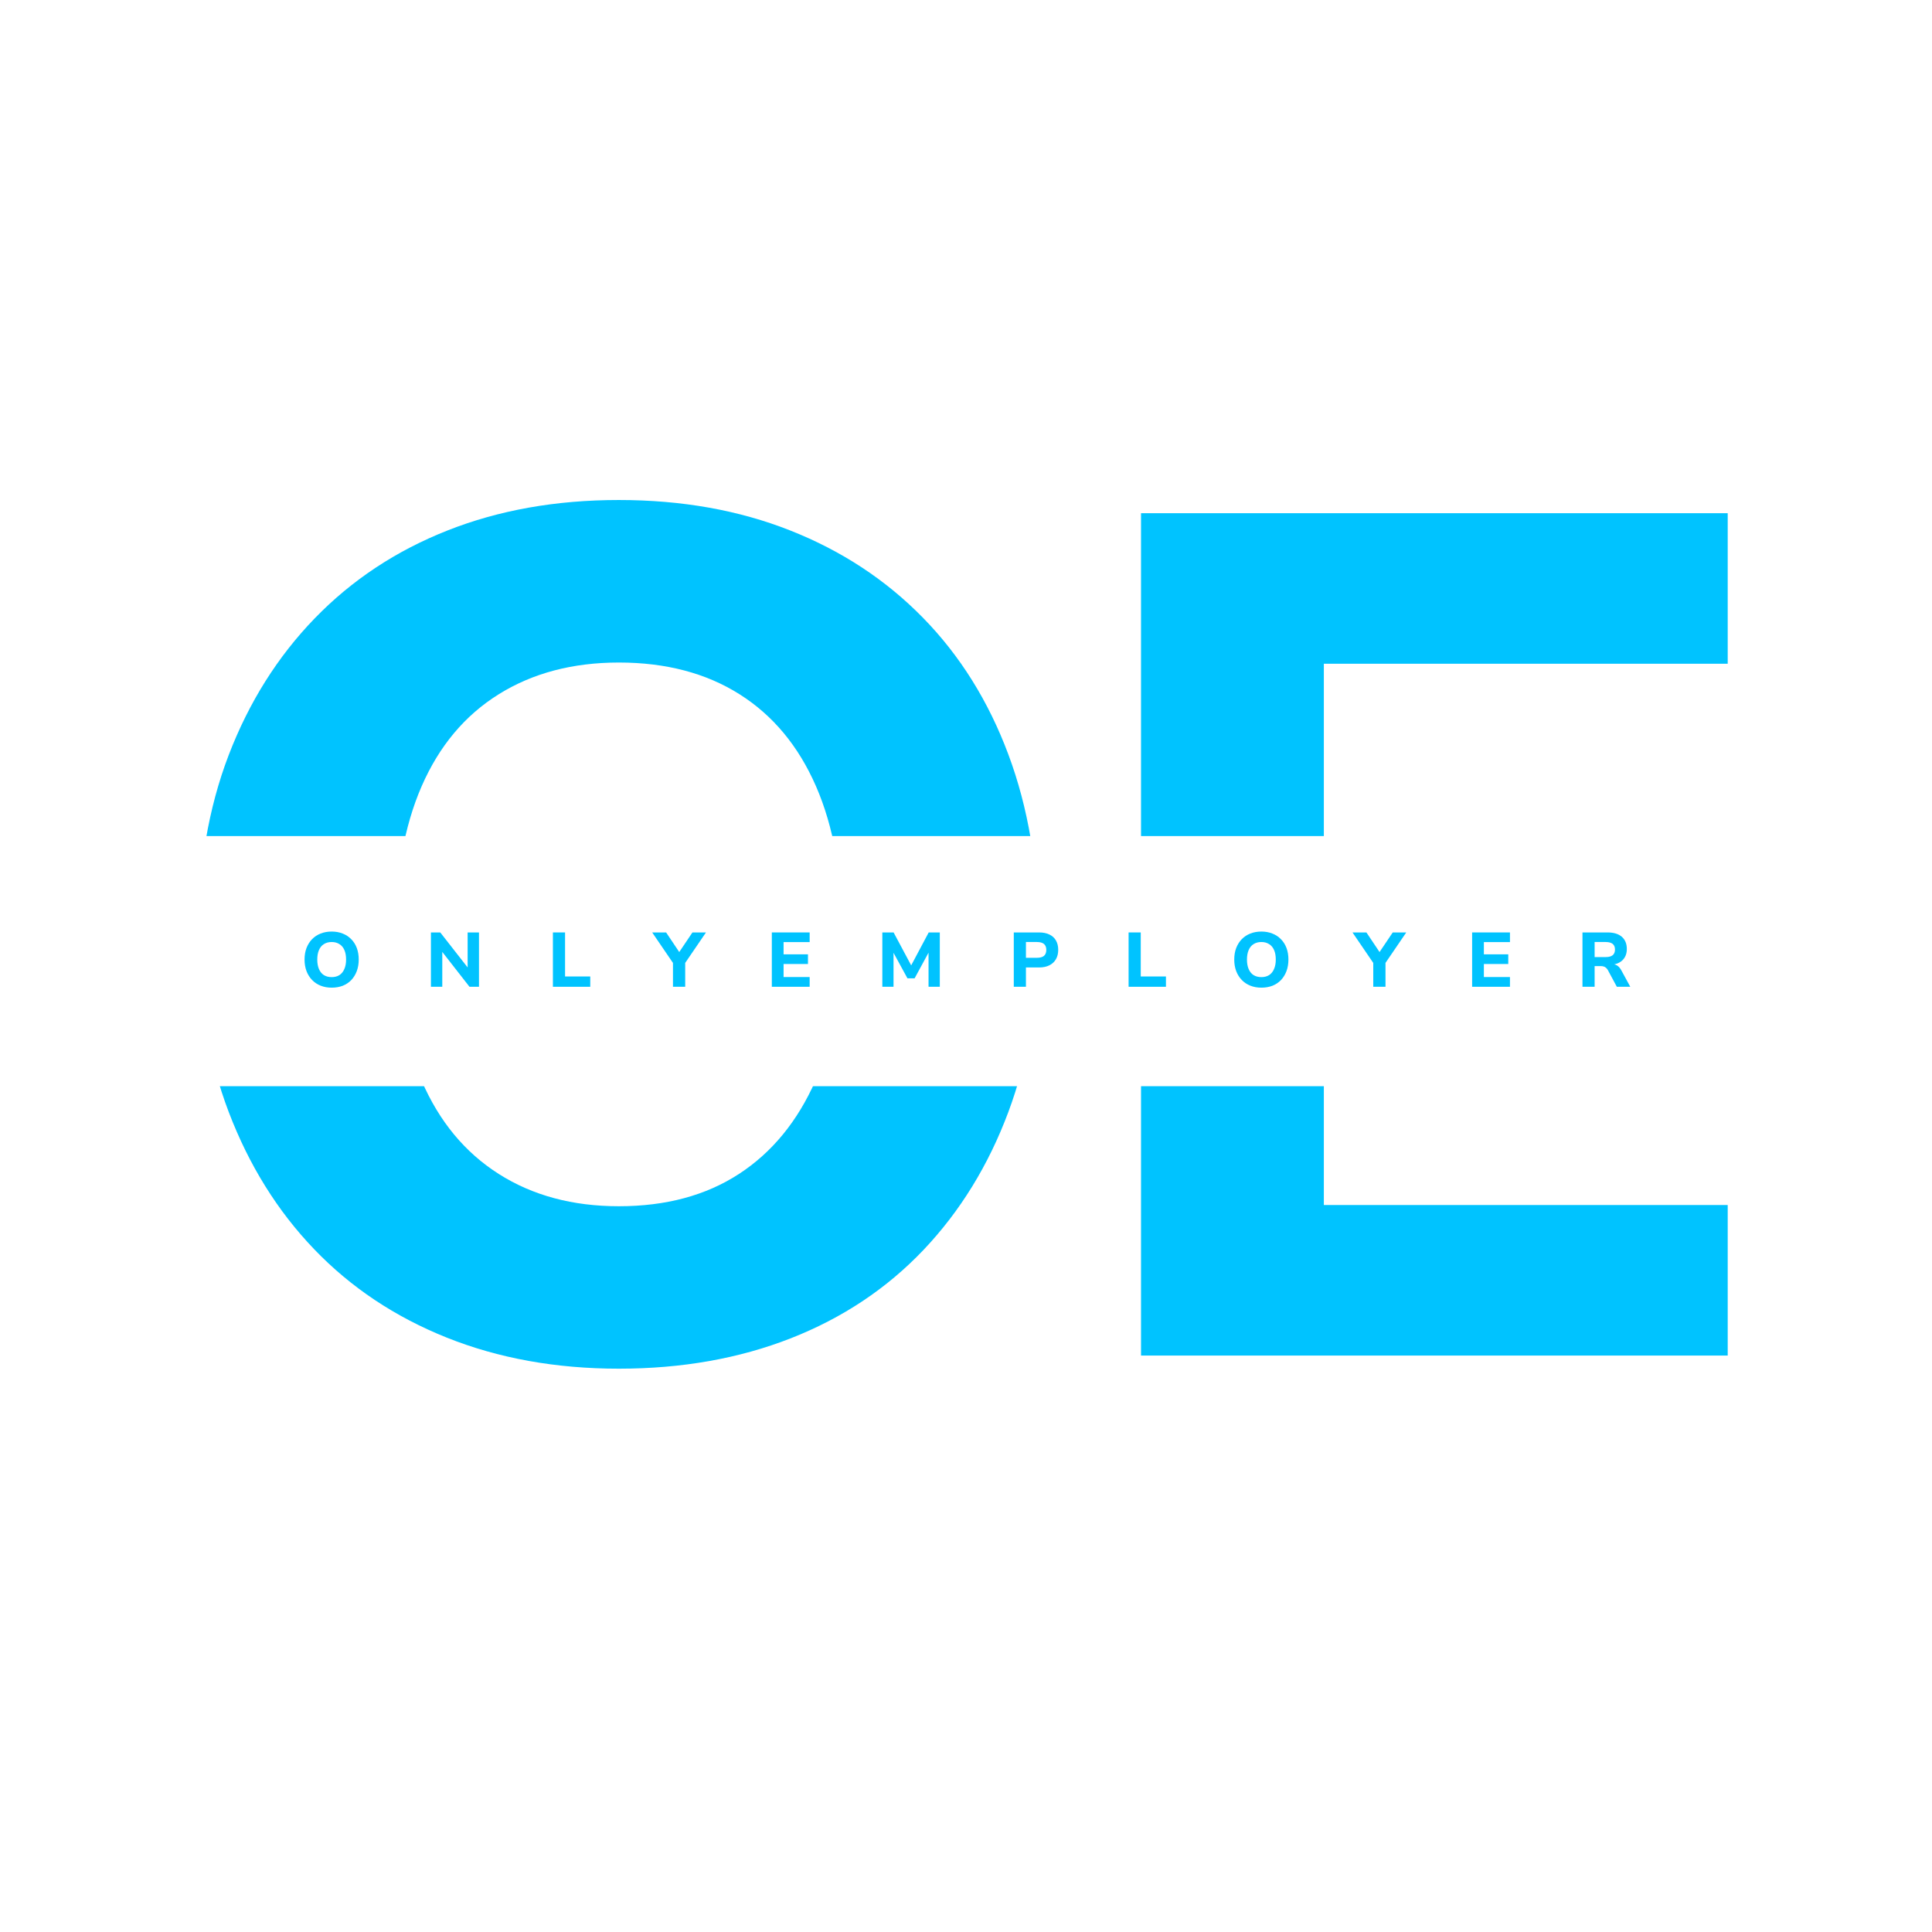 <?xml version="1.0" encoding="utf-8"?>
<svg xmlns="http://www.w3.org/2000/svg" height="500" preserveAspectRatio="xMidYMid meet" version="1.0" viewBox="0 0 375 375" width="500" zoomAndPan="magnify">
  <defs>
    <g/>
    <clipPath id="04b2b496b3">
      <path clip-rule="nonzero" d="M 0 162.277 L 375 162.277 L 375 210.828 L 0 210.828 Z M 0 162.277"/>
    </clipPath>
  </defs>
  <rect fill="#ffffff" fill-opacity="1" height="450" width="450" x="-37.5" y="-37.5"/>
  <rect fill="#ffffff" fill-opacity="1" height="450" width="450" x="-37.5" y="-37.5"/>
  <g fill="#00c3ff" fill-opacity="1">
    <g transform="translate(25.495, 263.113)">
      <g>
        <path d="M 94.625 2.547 C 82.406 2.547 71.27 0.535 61.219 -3.484 C 51.176 -7.504 42.598 -13.223 35.484 -20.641 C 28.367 -28.055 22.836 -36.941 18.891 -47.297 C 14.953 -57.66 12.984 -69.188 12.984 -81.875 C 12.984 -94.707 14.953 -106.266 18.891 -116.547 C 22.836 -126.828 28.406 -135.676 35.594 -143.094 C 42.789 -150.52 51.375 -156.203 61.344 -160.141 C 71.312 -164.086 82.406 -166.062 94.625 -166.062 C 106.844 -166.062 117.938 -164.086 127.906 -160.141 C 137.875 -156.203 146.453 -150.562 153.641 -143.219 C 160.836 -135.875 166.367 -127.02 170.234 -116.656 C 174.098 -106.301 176.031 -94.781 176.031 -82.094 C 176.031 -69.258 174.098 -57.66 170.234 -47.297 C 166.367 -36.941 160.879 -28.016 153.766 -20.516 C 146.648 -13.023 138.066 -7.305 128.016 -3.359 C 117.973 0.578 106.844 2.547 94.625 2.547 Z M 94.625 -28.984 C 103.75 -28.984 111.52 -31.07 117.938 -35.25 C 124.352 -39.426 129.301 -45.457 132.781 -53.344 C 136.258 -61.227 138 -70.738 138 -81.875 C 138 -93.156 136.297 -102.695 132.891 -110.5 C 129.484 -118.312 124.535 -124.266 118.047 -128.359 C 111.555 -132.461 103.75 -134.516 94.625 -134.516 C 85.656 -134.516 77.883 -132.461 71.312 -128.359 C 64.738 -124.266 59.75 -118.312 56.344 -110.5 C 52.945 -102.695 51.25 -93.156 51.25 -81.875 C 51.25 -70.738 52.945 -61.227 56.344 -53.344 C 59.75 -45.457 64.738 -39.426 71.312 -35.25 C 77.883 -31.07 85.656 -28.984 94.625 -28.984 Z M 94.625 -28.984"/>
      </g>
    </g>
  </g>
  <g fill="#00c3ff" fill-opacity="1">
    <g transform="translate(203.145, 263.113)">
      <g>
        <path d="M 18.328 0 L 18.328 -163.5 L 132.203 -163.5 L 132.203 -134.281 L 53.812 -134.281 L 53.812 -97.641 L 127.094 -97.641 L 127.094 -68.422 L 53.812 -68.422 L 53.812 -29.219 L 132.203 -29.219 L 132.203 0 Z M 18.328 0"/>
      </g>
    </g>
  </g>
  <g clip-path="url(#04b2b496b3)">
    <path d="M -14.547 162.277 L 389.547 162.277 L 389.547 210.828 L -14.547 210.828 Z M -14.547 162.277" fill="#ffffff" fill-opacity="1" fill-rule="nonzero"/>
  </g>
  <g fill="#00c3ff" fill-opacity="1">
    <g transform="translate(58.27, 191.533)">
      <g>
        <path d="M 6.109 0.172 C 5.316 0.172 4.598 0.039 3.953 -0.219 C 3.305 -0.477 2.754 -0.848 2.297 -1.328 C 1.836 -1.805 1.477 -2.379 1.219 -3.047 C 0.969 -3.723 0.844 -4.469 0.844 -5.281 C 0.844 -6.113 0.969 -6.859 1.219 -7.516 C 1.477 -8.18 1.836 -8.754 2.297 -9.234 C 2.766 -9.711 3.316 -10.078 3.953 -10.328 C 4.598 -10.586 5.316 -10.719 6.109 -10.719 C 6.898 -10.719 7.613 -10.586 8.25 -10.328 C 8.895 -10.078 9.445 -9.711 9.906 -9.234 C 10.375 -8.766 10.734 -8.195 10.984 -7.531 C 11.234 -6.863 11.359 -6.117 11.359 -5.297 C 11.359 -4.473 11.234 -3.723 10.984 -3.047 C 10.734 -2.379 10.379 -1.801 9.922 -1.312 C 9.461 -0.832 8.91 -0.461 8.266 -0.203 C 7.617 0.047 6.898 0.172 6.109 0.172 Z M 6.109 -1.875 C 6.691 -1.875 7.191 -2.004 7.609 -2.266 C 8.023 -2.535 8.344 -2.926 8.562 -3.438 C 8.789 -3.945 8.906 -4.562 8.906 -5.281 C 8.906 -6.008 8.797 -6.625 8.578 -7.125 C 8.359 -7.633 8.035 -8.02 7.609 -8.281 C 7.191 -8.551 6.691 -8.688 6.109 -8.688 C 5.523 -8.688 5.02 -8.551 4.594 -8.281 C 4.176 -8.02 3.859 -7.633 3.641 -7.125 C 3.422 -6.625 3.312 -6.008 3.312 -5.281 C 3.312 -4.562 3.422 -3.945 3.641 -3.438 C 3.859 -2.926 4.176 -2.535 4.594 -2.266 C 5.02 -2.004 5.523 -1.875 6.109 -1.875 Z M 6.109 -1.875"/>
      </g>
    </g>
  </g>
  <g fill="#00c3ff" fill-opacity="1">
    <g transform="translate(82.455, 191.533)">
      <g>
        <path d="M 1.188 0 L 1.188 -10.547 L 3 -10.547 L 8.547 -3.453 L 8.312 -3.453 L 8.312 -10.547 L 10.516 -10.547 L 10.516 0 L 8.672 0 L 3.172 -7.047 L 3.391 -7.047 L 3.391 0 Z M 1.188 0"/>
      </g>
    </g>
  </g>
  <g fill="#00c3ff" fill-opacity="1">
    <g transform="translate(106.131, 191.533)">
      <g>
        <path d="M 1.188 0 L 1.188 -10.547 L 3.547 -10.547 L 3.547 -2 L 8.438 -2 L 8.438 0 Z M 1.188 0"/>
      </g>
    </g>
  </g>
  <g fill="#00c3ff" fill-opacity="1">
    <g transform="translate(126.981, 191.533)">
      <g>
        <path d="M 3.641 0 L 3.641 -5.438 L 4.094 -3.969 L -0.391 -10.547 L 2.312 -10.547 L 5 -6.531 L 4.719 -6.531 L 7.422 -10.547 L 10.047 -10.547 L 5.562 -3.969 L 6.016 -5.438 L 6.016 0 Z M 3.641 0"/>
      </g>
    </g>
  </g>
  <g fill="#00c3ff" fill-opacity="1">
    <g transform="translate(148.623, 191.533)">
      <g>
        <path d="M 1.188 0 L 1.188 -10.547 L 8.531 -10.547 L 8.531 -8.672 L 3.469 -8.672 L 3.469 -6.297 L 8.203 -6.297 L 8.203 -4.422 L 3.469 -4.422 L 3.469 -1.891 L 8.531 -1.891 L 8.531 0 Z M 1.188 0"/>
      </g>
    </g>
  </g>
  <g fill="#00c3ff" fill-opacity="1">
    <g transform="translate(170.041, 191.533)">
      <g>
        <path d="M 1.219 0 L 1.219 -10.547 L 3.406 -10.547 L 6.969 -3.875 L 6.672 -3.875 L 10.219 -10.547 L 12.375 -10.547 L 12.375 0 L 10.188 0 L 10.188 -6.969 L 10.375 -6.969 L 7.484 -1.641 L 6.094 -1.641 L 3.188 -6.969 L 3.391 -6.969 L 3.391 0 Z M 1.219 0"/>
      </g>
    </g>
  </g>
  <g fill="#00c3ff" fill-opacity="1">
    <g transform="translate(195.587, 191.533)">
      <g>
        <path d="M 1.188 0 L 1.188 -10.547 L 6.109 -10.547 C 6.891 -10.547 7.555 -10.41 8.109 -10.141 C 8.66 -9.879 9.082 -9.492 9.375 -8.984 C 9.664 -8.484 9.812 -7.879 9.812 -7.172 C 9.812 -6.473 9.664 -5.867 9.375 -5.359 C 9.082 -4.848 8.66 -4.453 8.109 -4.172 C 7.555 -3.891 6.891 -3.75 6.109 -3.75 L 3.547 -3.75 L 3.547 0 Z M 3.547 -5.625 L 5.688 -5.625 C 6.289 -5.625 6.742 -5.75 7.047 -6 C 7.348 -6.258 7.5 -6.645 7.5 -7.156 C 7.5 -7.676 7.348 -8.062 7.047 -8.312 C 6.742 -8.562 6.289 -8.688 5.688 -8.688 L 3.547 -8.688 Z M 3.547 -5.625"/>
      </g>
    </g>
  </g>
  <g fill="#00c3ff" fill-opacity="1">
    <g transform="translate(217.873, 191.533)">
      <g>
        <path d="M 1.188 0 L 1.188 -10.547 L 3.547 -10.547 L 3.547 -2 L 8.438 -2 L 8.438 0 Z M 1.188 0"/>
      </g>
    </g>
  </g>
  <g fill="#00c3ff" fill-opacity="1">
    <g transform="translate(238.723, 191.533)">
      <g>
        <path d="M 6.109 0.172 C 5.316 0.172 4.598 0.039 3.953 -0.219 C 3.305 -0.477 2.754 -0.848 2.297 -1.328 C 1.836 -1.805 1.477 -2.379 1.219 -3.047 C 0.969 -3.723 0.844 -4.469 0.844 -5.281 C 0.844 -6.113 0.969 -6.859 1.219 -7.516 C 1.477 -8.18 1.836 -8.754 2.297 -9.234 C 2.766 -9.711 3.316 -10.078 3.953 -10.328 C 4.598 -10.586 5.316 -10.719 6.109 -10.719 C 6.898 -10.719 7.613 -10.586 8.25 -10.328 C 8.895 -10.078 9.445 -9.711 9.906 -9.234 C 10.375 -8.766 10.734 -8.195 10.984 -7.531 C 11.234 -6.863 11.359 -6.117 11.359 -5.297 C 11.359 -4.473 11.234 -3.723 10.984 -3.047 C 10.734 -2.379 10.379 -1.801 9.922 -1.312 C 9.461 -0.832 8.91 -0.461 8.266 -0.203 C 7.617 0.047 6.898 0.172 6.109 0.172 Z M 6.109 -1.875 C 6.691 -1.875 7.191 -2.004 7.609 -2.266 C 8.023 -2.535 8.344 -2.926 8.562 -3.438 C 8.789 -3.945 8.906 -4.562 8.906 -5.281 C 8.906 -6.008 8.797 -6.625 8.578 -7.125 C 8.359 -7.633 8.035 -8.02 7.609 -8.281 C 7.191 -8.551 6.691 -8.688 6.109 -8.688 C 5.523 -8.688 5.02 -8.551 4.594 -8.281 C 4.176 -8.02 3.859 -7.633 3.641 -7.125 C 3.422 -6.625 3.312 -6.008 3.312 -5.281 C 3.312 -4.562 3.422 -3.945 3.641 -3.438 C 3.859 -2.926 4.176 -2.535 4.594 -2.266 C 5.02 -2.004 5.523 -1.875 6.109 -1.875 Z M 6.109 -1.875"/>
      </g>
    </g>
  </g>
  <g fill="#00c3ff" fill-opacity="1">
    <g transform="translate(262.908, 191.533)">
      <g>
        <path d="M 3.641 0 L 3.641 -5.438 L 4.094 -3.969 L -0.391 -10.547 L 2.312 -10.547 L 5 -6.531 L 4.719 -6.531 L 7.422 -10.547 L 10.047 -10.547 L 5.562 -3.969 L 6.016 -5.438 L 6.016 0 Z M 3.641 0"/>
      </g>
    </g>
  </g>
  <g fill="#00c3ff" fill-opacity="1">
    <g transform="translate(284.55, 191.533)">
      <g>
        <path d="M 1.188 0 L 1.188 -10.547 L 8.531 -10.547 L 8.531 -8.672 L 3.469 -8.672 L 3.469 -6.297 L 8.203 -6.297 L 8.203 -4.422 L 3.469 -4.422 L 3.469 -1.891 L 8.531 -1.891 L 8.531 0 Z M 1.188 0"/>
      </g>
    </g>
  </g>
  <g fill="#00c3ff" fill-opacity="1">
    <g transform="translate(305.968, 191.533)">
      <g>
        <path d="M 1.188 0 L 1.188 -10.547 L 6.062 -10.547 C 7.258 -10.547 8.18 -10.266 8.828 -9.703 C 9.473 -9.141 9.797 -8.348 9.797 -7.328 C 9.797 -6.711 9.664 -6.18 9.406 -5.734 C 9.156 -5.297 8.789 -4.945 8.312 -4.688 C 7.844 -4.438 7.273 -4.289 6.609 -4.25 L 6.703 -4.391 L 7.141 -4.375 C 7.473 -4.352 7.77 -4.242 8.031 -4.047 C 8.289 -3.859 8.523 -3.57 8.734 -3.188 L 10.469 0 L 7.859 0 L 6.094 -3.281 C 5.988 -3.457 5.867 -3.598 5.734 -3.703 C 5.609 -3.816 5.461 -3.895 5.297 -3.938 C 5.141 -3.988 4.957 -4.016 4.75 -4.016 L 3.547 -4.016 L 3.547 0 Z M 3.547 -5.766 L 5.703 -5.766 C 6.297 -5.766 6.742 -5.883 7.047 -6.125 C 7.348 -6.375 7.5 -6.742 7.5 -7.234 C 7.5 -7.723 7.348 -8.086 7.047 -8.328 C 6.742 -8.566 6.289 -8.688 5.688 -8.688 L 3.547 -8.688 Z M 3.547 -5.766"/>
      </g>
    </g>
  </g>
</svg>